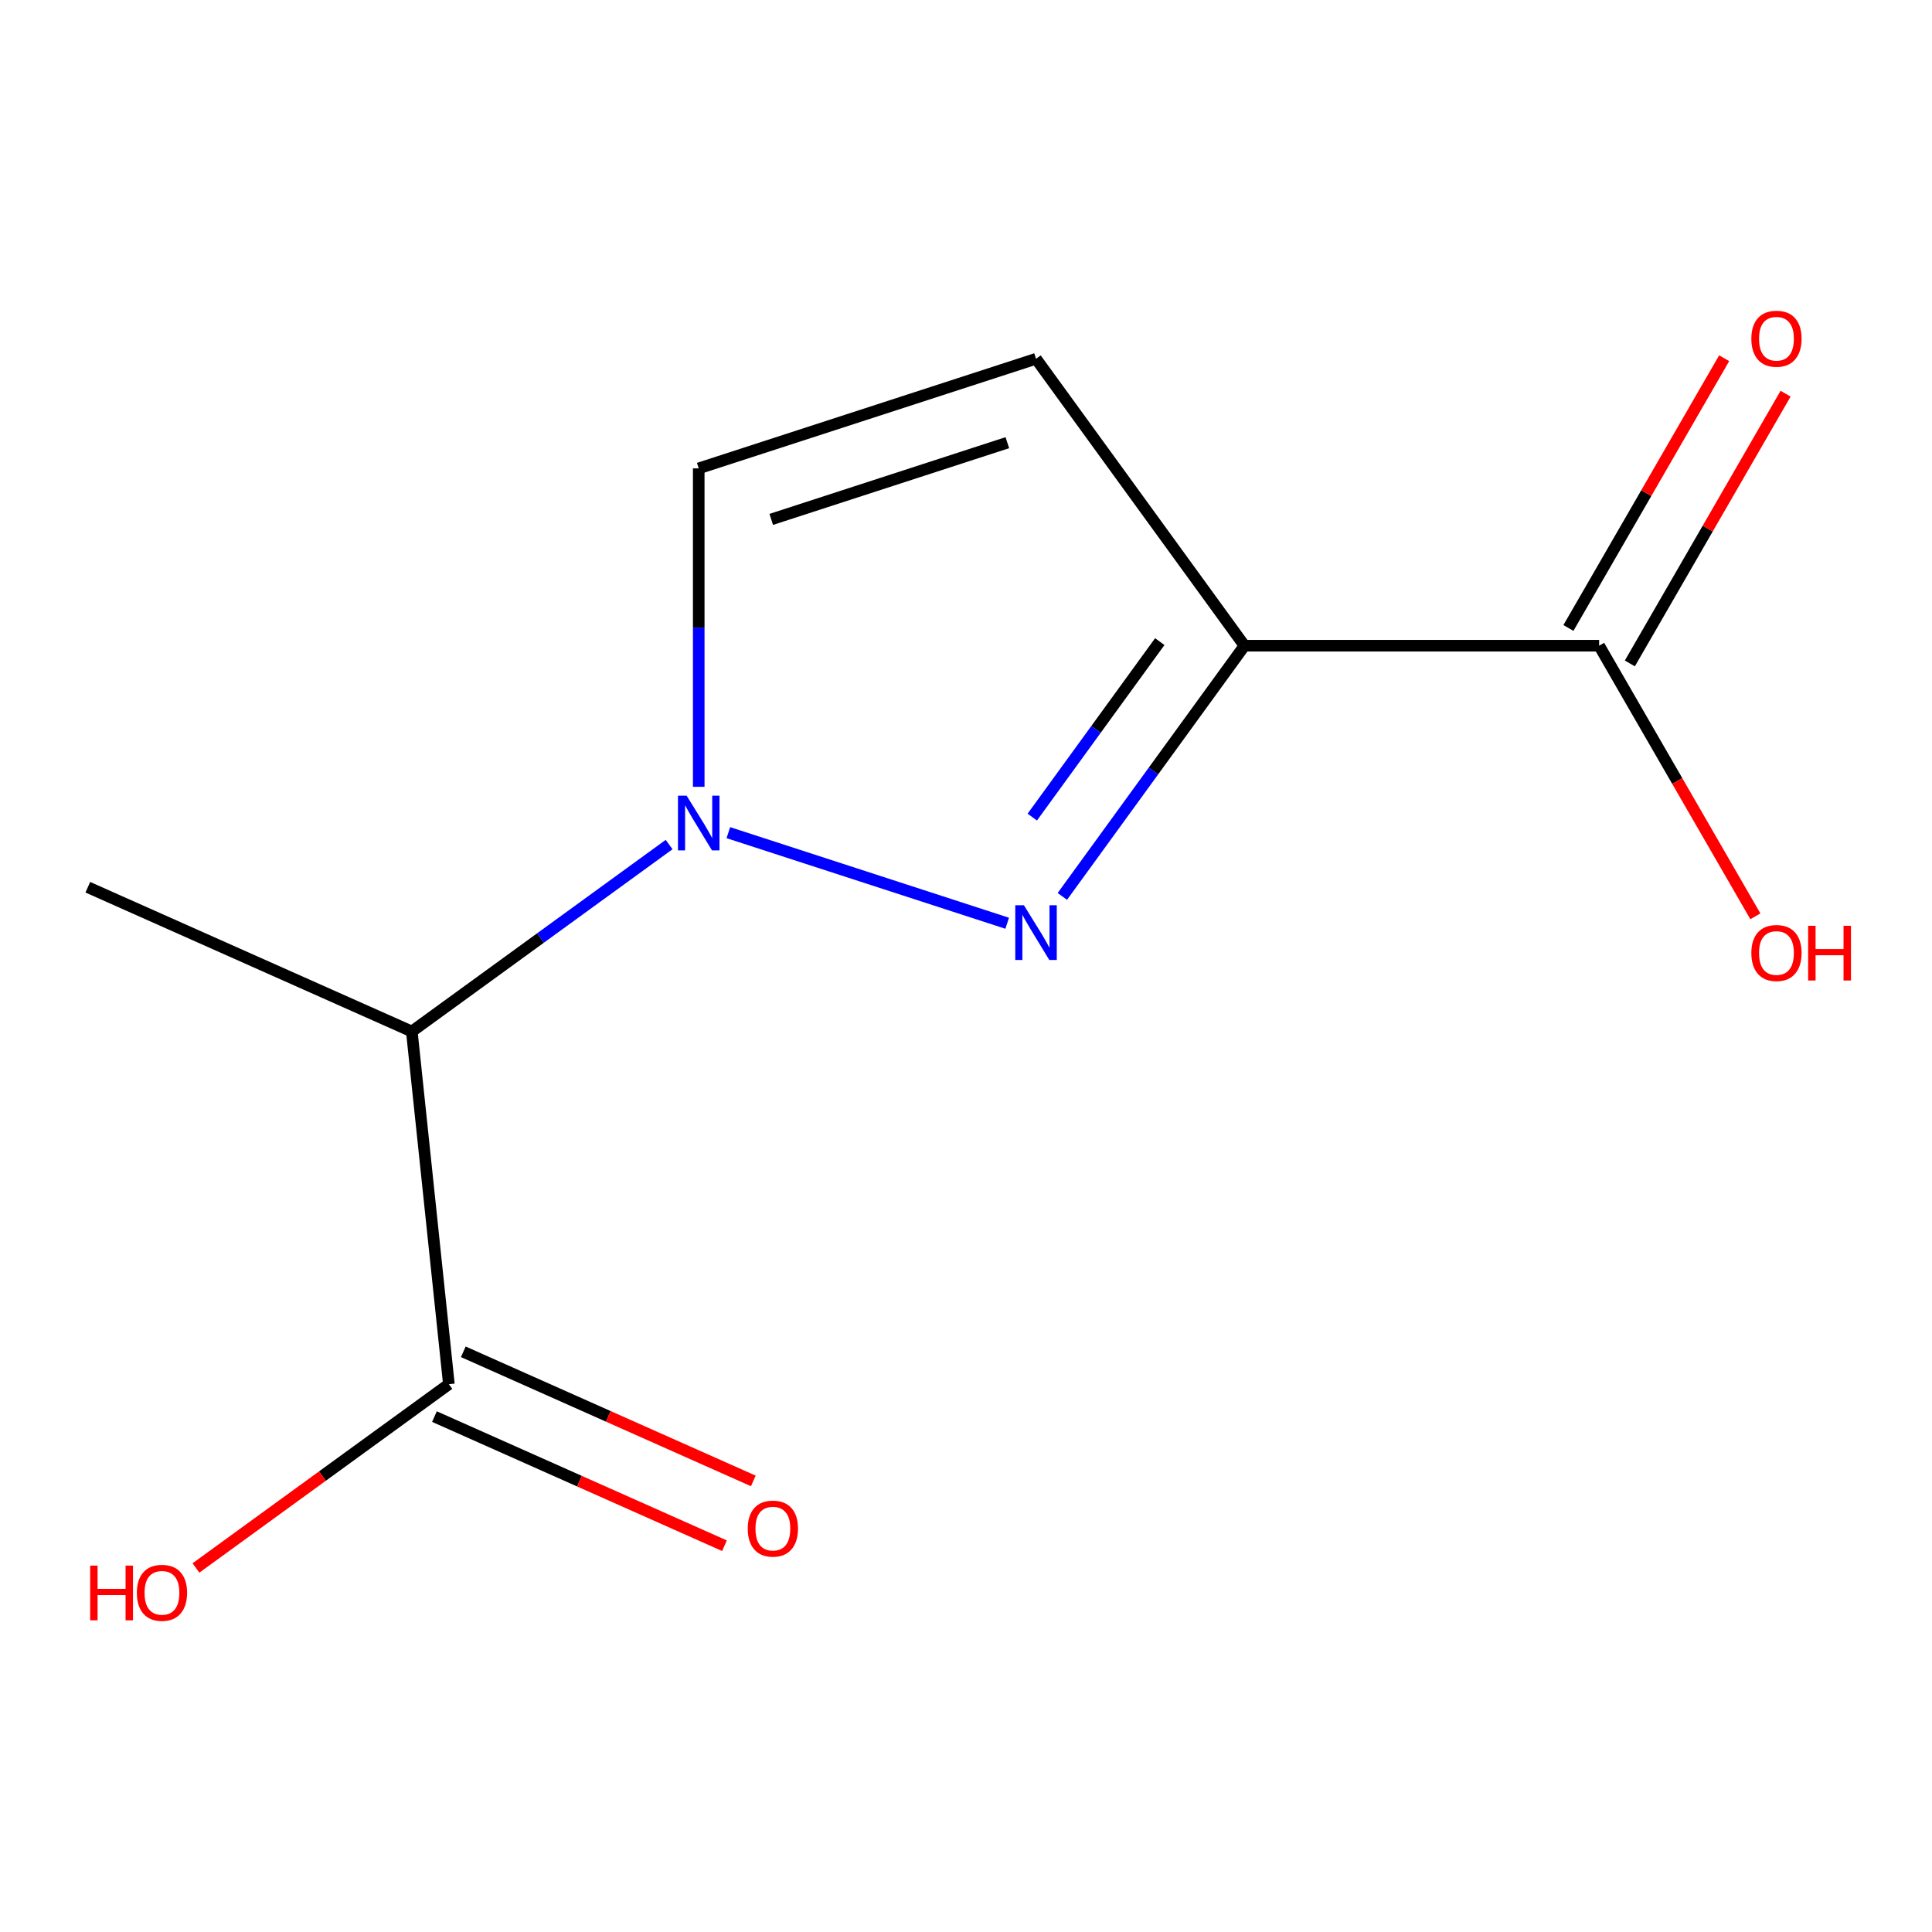 <?xml version='1.0' encoding='iso-8859-1'?>
<svg version='1.1' baseProfile='full'
              xmlns='http://www.w3.org/2000/svg'
                      xmlns:rdkit='http://www.rdkit.org/xml'
                      xmlns:xlink='http://www.w3.org/1999/xlink'
                  xml:space='preserve'
width='1000px' height='1000px' viewBox='0 0 1000 1000'>
<!-- END OF HEADER -->
<rect style='opacity:1.0;fill:#FFFFFF;stroke:none' width='1000' height='1000' x='0' y='0'> </rect>
<path class='bond-10' d='M 827.709,334.216 L 868.142,404.249' style='fill:none;fill-rule:evenodd;stroke:#000000;stroke-width:6px;stroke-linecap:butt;stroke-linejoin:miter;stroke-opacity:1' />
<path class='bond-10' d='M 868.142,404.249 L 908.576,474.281' style='fill:none;fill-rule:evenodd;stroke:#FF0000;stroke-width:6px;stroke-linecap:butt;stroke-linejoin:miter;stroke-opacity:1' />
<path class='bond-11' d='M 843.607,343.394 L 883.913,273.582' style='fill:none;fill-rule:evenodd;stroke:#000000;stroke-width:6px;stroke-linecap:butt;stroke-linejoin:miter;stroke-opacity:1' />
<path class='bond-11' d='M 883.913,273.582 L 924.219,203.77' style='fill:none;fill-rule:evenodd;stroke:#FF0000;stroke-width:6px;stroke-linecap:butt;stroke-linejoin:miter;stroke-opacity:1' />
<path class='bond-11' d='M 811.812,325.038 L 852.118,255.225' style='fill:none;fill-rule:evenodd;stroke:#000000;stroke-width:6px;stroke-linecap:butt;stroke-linejoin:miter;stroke-opacity:1' />
<path class='bond-11' d='M 852.118,255.225 L 892.424,185.413' style='fill:none;fill-rule:evenodd;stroke:#FF0000;stroke-width:6px;stroke-linecap:butt;stroke-linejoin:miter;stroke-opacity:1' />
<path class='bond-12' d='M 827.709,334.216 L 644.142,334.216' style='fill:none;fill-rule:evenodd;stroke:#000000;stroke-width:6px;stroke-linecap:butt;stroke-linejoin:miter;stroke-opacity:1' />
<path class='bond-0' d='M 644.142,334.216 L 536.244,185.707' style='fill:none;fill-rule:evenodd;stroke:#000000;stroke-width:6px;stroke-linecap:butt;stroke-linejoin:miter;stroke-opacity:1' />
<path class='bond-1' d='M 644.142,334.216 L 597.004,399.096' style='fill:none;fill-rule:evenodd;stroke:#000000;stroke-width:6px;stroke-linecap:butt;stroke-linejoin:miter;stroke-opacity:1' />
<path class='bond-1' d='M 597.004,399.096 L 549.866,463.976' style='fill:none;fill-rule:evenodd;stroke:#0000FF;stroke-width:6px;stroke-linecap:butt;stroke-linejoin:miter;stroke-opacity:1' />
<path class='bond-1' d='M 600.299,332.1 L 567.302,377.516' style='fill:none;fill-rule:evenodd;stroke:#000000;stroke-width:6px;stroke-linecap:butt;stroke-linejoin:miter;stroke-opacity:1' />
<path class='bond-1' d='M 567.302,377.516 L 534.305,422.932' style='fill:none;fill-rule:evenodd;stroke:#0000FF;stroke-width:6px;stroke-linecap:butt;stroke-linejoin:miter;stroke-opacity:1' />
<path class='bond-7' d='M 232.34,716.46 L 166.88,764.019' style='fill:none;fill-rule:evenodd;stroke:#000000;stroke-width:6px;stroke-linecap:butt;stroke-linejoin:miter;stroke-opacity:1' />
<path class='bond-7' d='M 166.88,764.019 L 101.42,811.579' style='fill:none;fill-rule:evenodd;stroke:#FF0000;stroke-width:6px;stroke-linecap:butt;stroke-linejoin:miter;stroke-opacity:1' />
<path class='bond-8' d='M 224.873,733.229 L 299.927,766.646' style='fill:none;fill-rule:evenodd;stroke:#000000;stroke-width:6px;stroke-linecap:butt;stroke-linejoin:miter;stroke-opacity:1' />
<path class='bond-8' d='M 299.927,766.646 L 374.981,800.062' style='fill:none;fill-rule:evenodd;stroke:#FF0000;stroke-width:6px;stroke-linecap:butt;stroke-linejoin:miter;stroke-opacity:1' />
<path class='bond-8' d='M 239.806,699.69 L 314.86,733.106' style='fill:none;fill-rule:evenodd;stroke:#000000;stroke-width:6px;stroke-linecap:butt;stroke-linejoin:miter;stroke-opacity:1' />
<path class='bond-8' d='M 314.86,733.106 L 389.914,766.522' style='fill:none;fill-rule:evenodd;stroke:#FF0000;stroke-width:6px;stroke-linecap:butt;stroke-linejoin:miter;stroke-opacity:1' />
<path class='bond-9' d='M 232.34,716.46 L 213.152,533.898' style='fill:none;fill-rule:evenodd;stroke:#000000;stroke-width:6px;stroke-linecap:butt;stroke-linejoin:miter;stroke-opacity:1' />
<path class='bond-3' d='M 536.244,185.707 L 361.661,242.432' style='fill:none;fill-rule:evenodd;stroke:#000000;stroke-width:6px;stroke-linecap:butt;stroke-linejoin:miter;stroke-opacity:1' />
<path class='bond-3' d='M 521.401,229.132 L 399.193,268.84' style='fill:none;fill-rule:evenodd;stroke:#000000;stroke-width:6px;stroke-linecap:butt;stroke-linejoin:miter;stroke-opacity:1' />
<path class='bond-2' d='M 361.661,242.432 L 361.661,324.842' style='fill:none;fill-rule:evenodd;stroke:#000000;stroke-width:6px;stroke-linecap:butt;stroke-linejoin:miter;stroke-opacity:1' />
<path class='bond-2' d='M 361.661,324.842 L 361.661,407.251' style='fill:none;fill-rule:evenodd;stroke:#0000FF;stroke-width:6px;stroke-linecap:butt;stroke-linejoin:miter;stroke-opacity:1' />
<path class='bond-5' d='M 213.152,533.898 L 45.455,459.234' style='fill:none;fill-rule:evenodd;stroke:#000000;stroke-width:6px;stroke-linecap:butt;stroke-linejoin:miter;stroke-opacity:1' />
<path class='bond-6' d='M 213.152,533.898 L 279.742,485.518' style='fill:none;fill-rule:evenodd;stroke:#000000;stroke-width:6px;stroke-linecap:butt;stroke-linejoin:miter;stroke-opacity:1' />
<path class='bond-6' d='M 279.742,485.518 L 346.332,437.137' style='fill:none;fill-rule:evenodd;stroke:#0000FF;stroke-width:6px;stroke-linecap:butt;stroke-linejoin:miter;stroke-opacity:1' />
<path class='bond-4' d='M 376.99,430.981 L 521.317,477.875' style='fill:none;fill-rule:evenodd;stroke:#0000FF;stroke-width:6px;stroke-linecap:butt;stroke-linejoin:miter;stroke-opacity:1' />
<path  class='atom-7' d='M 355.401 411.84
L 364.681 426.84
Q 365.601 428.32, 367.081 431
Q 368.561 433.68, 368.641 433.84
L 368.641 411.84
L 372.401 411.84
L 372.401 440.16
L 368.521 440.16
L 358.561 423.76
Q 357.401 421.84, 356.161 419.64
Q 354.961 417.44, 354.601 416.76
L 354.601 440.16
L 350.921 440.16
L 350.921 411.84
L 355.401 411.84
' fill='#0000FF'/>
<path  class='atom-8' d='M 46.671 810.358
L 50.511 810.358
L 50.511 822.398
L 64.991 822.398
L 64.991 810.358
L 68.831 810.358
L 68.831 838.678
L 64.991 838.678
L 64.991 825.598
L 50.511 825.598
L 50.511 838.678
L 46.671 838.678
L 46.671 810.358
' fill='#FF0000'/>
<path  class='atom-8' d='M 70.831 824.438
Q 70.831 817.638, 74.191 813.838
Q 77.551 810.038, 83.831 810.038
Q 90.111 810.038, 93.471 813.838
Q 96.831 817.638, 96.831 824.438
Q 96.831 831.318, 93.431 835.238
Q 90.031 839.118, 83.831 839.118
Q 77.591 839.118, 74.191 835.238
Q 70.831 831.358, 70.831 824.438
M 83.831 835.918
Q 88.151 835.918, 90.471 833.038
Q 92.831 830.118, 92.831 824.438
Q 92.831 818.878, 90.471 816.078
Q 88.151 813.238, 83.831 813.238
Q 79.511 813.238, 77.151 816.038
Q 74.831 818.838, 74.831 824.438
Q 74.831 830.158, 77.151 833.038
Q 79.511 835.918, 83.831 835.918
' fill='#FF0000'/>
<path  class='atom-9' d='M 387.037 791.203
Q 387.037 784.403, 390.397 780.603
Q 393.757 776.803, 400.037 776.803
Q 406.317 776.803, 409.677 780.603
Q 413.037 784.403, 413.037 791.203
Q 413.037 798.083, 409.637 802.003
Q 406.237 805.883, 400.037 805.883
Q 393.797 805.883, 390.397 802.003
Q 387.037 798.123, 387.037 791.203
M 400.037 802.683
Q 404.357 802.683, 406.677 799.803
Q 409.037 796.883, 409.037 791.203
Q 409.037 785.643, 406.677 782.843
Q 404.357 780.003, 400.037 780.003
Q 395.717 780.003, 393.357 782.803
Q 391.037 785.603, 391.037 791.203
Q 391.037 796.923, 393.357 799.803
Q 395.717 802.683, 400.037 802.683
' fill='#FF0000'/>
<path  class='atom-10' d='M 529.984 468.565
L 539.264 483.565
Q 540.184 485.045, 541.664 487.725
Q 543.144 490.405, 543.224 490.565
L 543.224 468.565
L 546.984 468.565
L 546.984 496.885
L 543.104 496.885
L 533.144 480.485
Q 531.984 478.565, 530.744 476.365
Q 529.544 474.165, 529.184 473.485
L 529.184 496.885
L 525.504 496.885
L 525.504 468.565
L 529.984 468.565
' fill='#0000FF'/>
<path  class='atom-11' d='M 906.493 493.27
Q 906.493 486.47, 909.853 482.67
Q 913.213 478.87, 919.493 478.87
Q 925.773 478.87, 929.133 482.67
Q 932.493 486.47, 932.493 493.27
Q 932.493 500.15, 929.093 504.07
Q 925.693 507.95, 919.493 507.95
Q 913.253 507.95, 909.853 504.07
Q 906.493 500.19, 906.493 493.27
M 919.493 504.75
Q 923.813 504.75, 926.133 501.87
Q 928.493 498.95, 928.493 493.27
Q 928.493 487.71, 926.133 484.91
Q 923.813 482.07, 919.493 482.07
Q 915.173 482.07, 912.813 484.87
Q 910.493 487.67, 910.493 493.27
Q 910.493 498.99, 912.813 501.87
Q 915.173 504.75, 919.493 504.75
' fill='#FF0000'/>
<path  class='atom-11' d='M 935.893 479.19
L 939.733 479.19
L 939.733 491.23
L 954.213 491.23
L 954.213 479.19
L 958.053 479.19
L 958.053 507.51
L 954.213 507.51
L 954.213 494.43
L 939.733 494.43
L 939.733 507.51
L 935.893 507.51
L 935.893 479.19
' fill='#FF0000'/>
<path  class='atom-12' d='M 906.493 175.322
Q 906.493 168.522, 909.853 164.722
Q 913.213 160.922, 919.493 160.922
Q 925.773 160.922, 929.133 164.722
Q 932.493 168.522, 932.493 175.322
Q 932.493 182.202, 929.093 186.122
Q 925.693 190.002, 919.493 190.002
Q 913.253 190.002, 909.853 186.122
Q 906.493 182.242, 906.493 175.322
M 919.493 186.802
Q 923.813 186.802, 926.133 183.922
Q 928.493 181.002, 928.493 175.322
Q 928.493 169.762, 926.133 166.962
Q 923.813 164.122, 919.493 164.122
Q 915.173 164.122, 912.813 166.922
Q 910.493 169.722, 910.493 175.322
Q 910.493 181.042, 912.813 183.922
Q 915.173 186.802, 919.493 186.802
' fill='#FF0000'/>
</svg>
